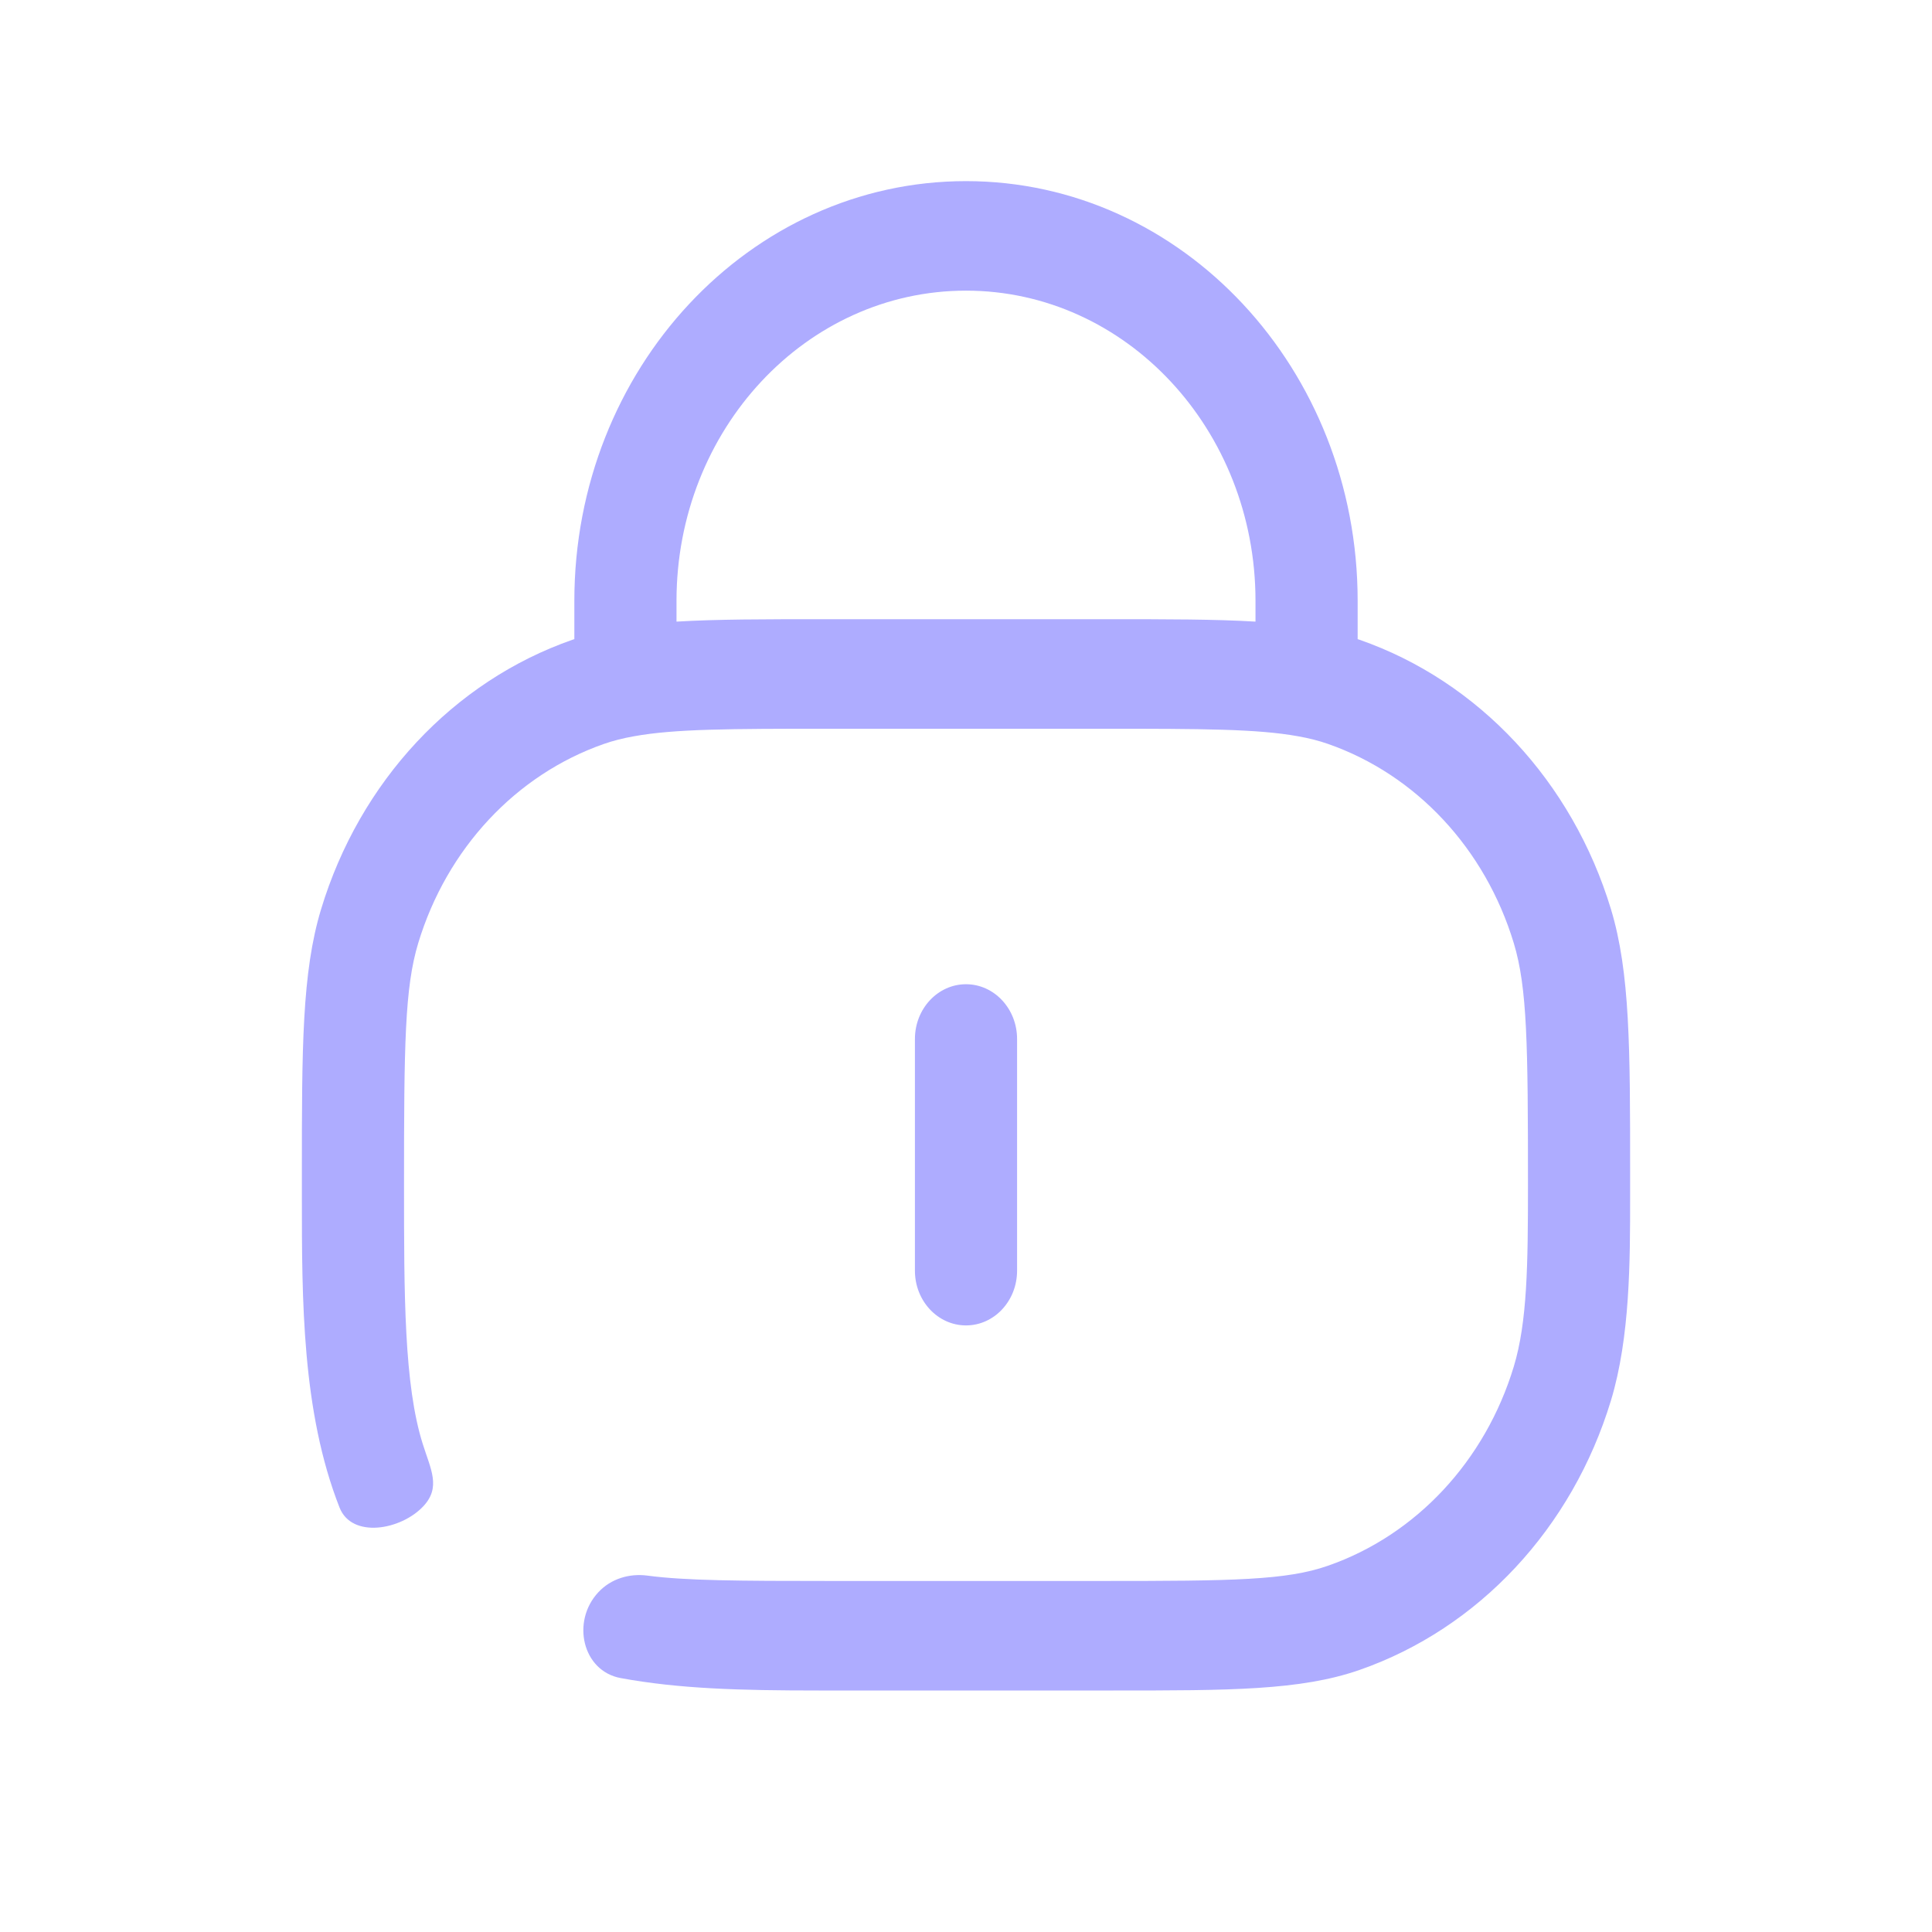 <svg width="32" height="32" viewBox="0 0 32 32" fill="none" xmlns="http://www.w3.org/2000/svg">
<path fill-rule="evenodd" clip-rule="evenodd" d="M9.513 9.953C9.513 6.113 12.417 3 16 3C19.583 3 22.487 6.113 22.487 9.953V10.586L22.517 10.596C24.492 11.284 26.041 12.944 26.683 15.06C27 16.11 27 17.369 27 19.432V19.824C27 20.887 27 22.146 26.683 23.195C26.041 25.312 24.492 26.972 22.517 27.66C21.539 28 20.364 28 18.439 28H13.561C12.249 28 11.246 27.972 10.279 27.794C9.648 27.677 9.458 26.857 9.911 26.372C10.122 26.146 10.427 26.058 10.723 26.097C11.354 26.181 12.239 26.186 13.744 26.186H18.256C20.422 26.186 21.304 26.175 21.994 25.934C23.454 25.426 24.599 24.199 25.073 22.635C25.297 21.895 25.308 20.949 25.308 19.628C25.308 17.306 25.297 16.361 25.073 15.621C24.599 14.056 23.454 12.83 21.994 12.321C21.848 12.27 21.687 12.228 21.5 12.195C20.826 12.073 19.917 12.07 18.256 12.07H13.744C12.083 12.07 11.174 12.073 10.5 12.195C10.313 12.228 10.152 12.27 10.005 12.321C8.546 12.83 7.401 14.056 6.927 15.621C6.703 16.361 6.692 17.306 6.692 19.628C6.692 21.453 6.692 22.932 7.002 23.916C7.135 24.339 7.306 24.633 7.012 24.948C6.641 25.344 5.828 25.487 5.624 24.97C5 23.384 5 21.531 5 19.824V19.432C5 17.369 5 16.11 5.318 15.06C5.959 12.944 7.508 11.284 9.483 10.596L9.513 10.586V9.953ZM11.205 10.296C11.865 10.256 12.657 10.256 13.649 10.256H18.351C19.343 10.256 20.135 10.256 20.795 10.296V9.953C20.795 7.115 18.648 4.814 16 4.814C13.352 4.814 11.205 7.115 11.205 9.953V10.296Z" fill="#AEACFF"/>
<path d="M16 16.302C16.467 16.302 16.846 16.708 16.846 17.209V21.047C16.846 21.547 16.467 21.953 16 21.953C15.533 21.953 15.154 21.547 15.154 21.047V17.209C15.154 16.708 15.533 16.302 16 16.302Z" fill="#AEACFF"/>
</svg>
